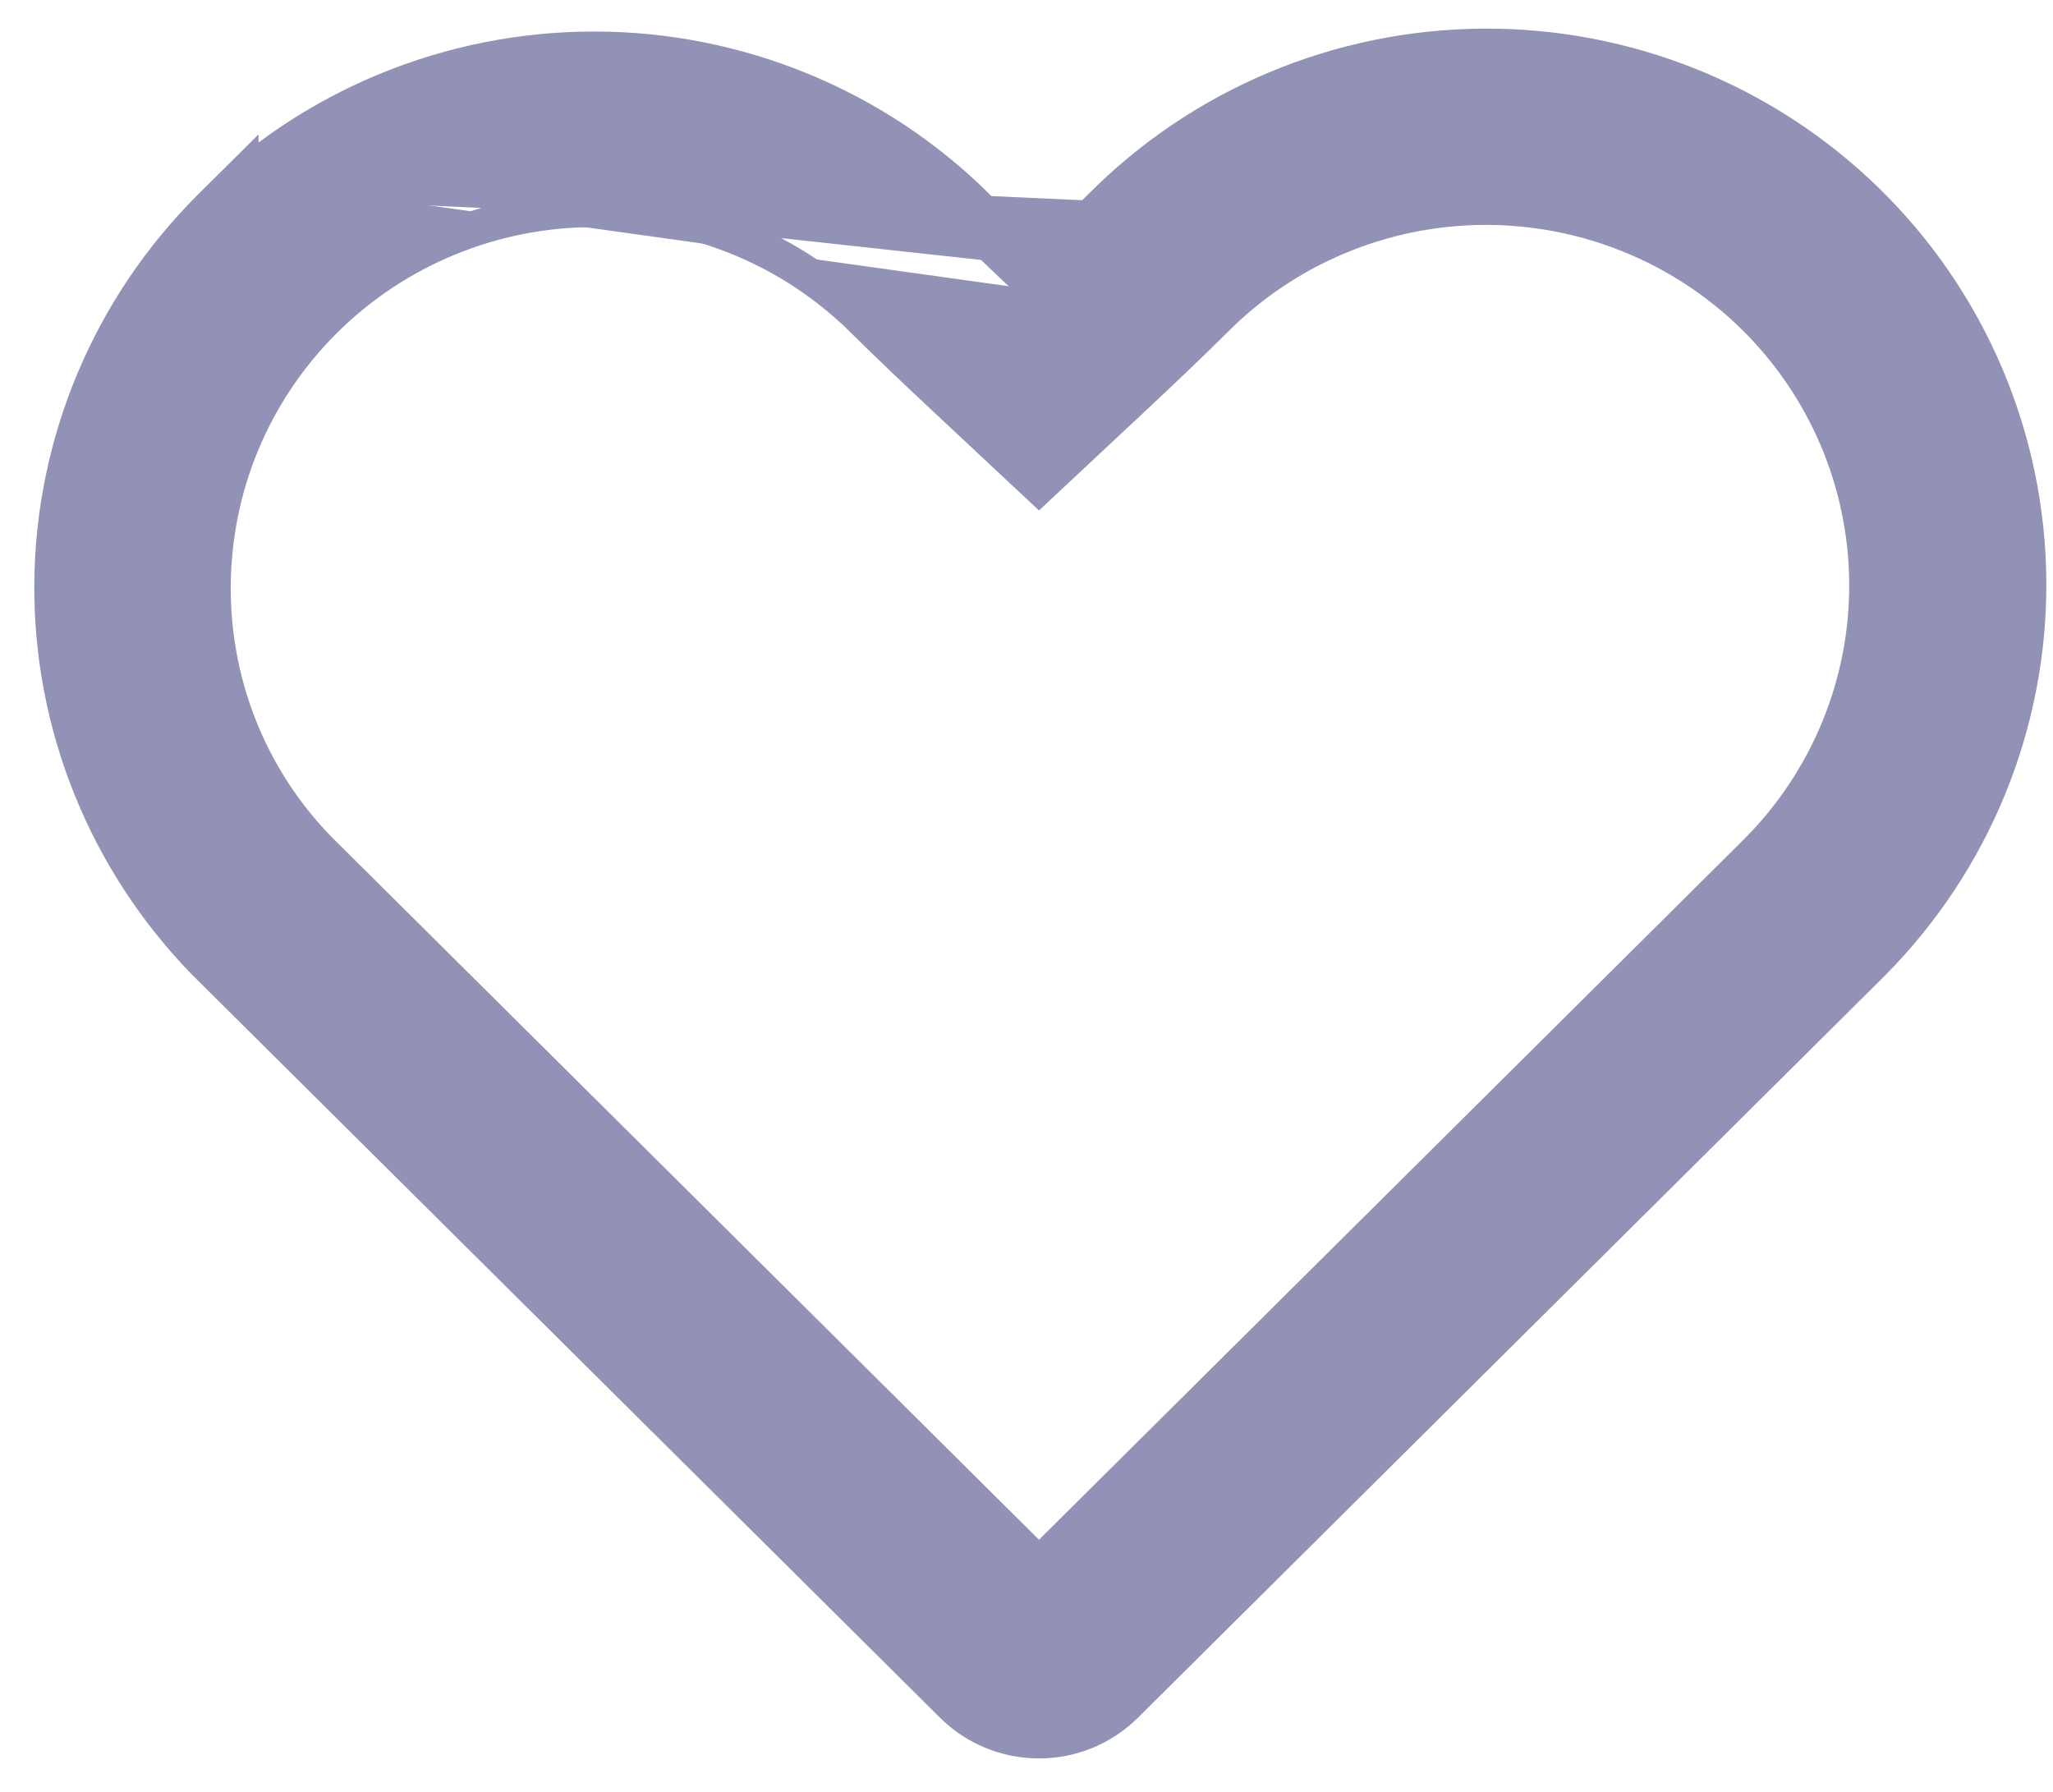 <svg xmlns="http://www.w3.org/2000/svg" fill="none" viewBox="0 0 55 48" height="48" width="55">
<path stroke-width="0.946" stroke="#9291B6" fill="#9291B6" d="M6.454 4.8V5.429C7.654 4.343 9.036 3.471 10.538 2.852C12.243 2.151 14.07 1.79 15.915 1.79C17.76 1.79 19.587 2.151 21.291 2.852C22.995 3.553 24.544 4.582 25.849 5.878C26.36 6.387 27.022 7.022 27.835 7.781M6.454 4.8C7.618 3.806 8.936 3 10.358 2.415C12.12 1.69 14.008 1.317 15.915 1.317C17.821 1.317 19.709 1.69 21.471 2.415C23.233 3.14 24.833 4.202 26.182 5.542L26.182 5.543C26.619 5.979 27.17 6.508 27.834 7.132M6.454 4.8V4.736L5.648 5.536C2.951 8.214 1.422 11.839 1.392 15.627C1.362 19.416 2.834 23.064 5.488 25.784L5.488 25.784L5.493 25.789L25.515 45.677L25.515 45.677C26.131 46.289 26.965 46.632 27.835 46.632C28.704 46.632 29.538 46.289 30.154 45.677L30.154 45.677L50.171 25.792L50.173 25.789C52.876 23.063 54.378 19.382 54.348 15.555C54.319 11.728 52.76 8.07 50.016 5.386C47.272 2.702 43.568 1.211 39.718 1.24C35.869 1.269 32.189 2.816 29.486 5.541M6.454 4.8L29.821 5.875M27.834 7.132C27.729 7.231 27.622 7.332 27.511 7.436L27.835 7.781M27.834 7.132C27.939 7.231 28.047 7.332 28.157 7.435L27.835 7.781M27.834 7.132C28.495 6.509 29.046 5.978 29.486 5.541M27.835 7.781C28.644 7.022 29.306 6.386 29.821 5.875M29.821 5.875L29.485 5.542C29.485 5.541 29.486 5.541 29.486 5.541M29.821 5.875L29.488 5.539C29.487 5.54 29.487 5.54 29.486 5.541M32.536 8.579L32.539 8.577C34.437 6.662 37.024 5.573 39.731 5.552C41.071 5.542 42.401 5.794 43.642 6.294C44.885 6.793 46.015 7.531 46.97 8.465C48.898 10.35 49.992 12.918 50.013 15.604C50.035 18.29 48.981 20.874 47.084 22.789C47.084 22.79 47.083 22.79 47.083 22.79L27.835 41.913L8.553 22.759C8.552 22.759 8.551 22.758 8.55 22.757C4.715 18.825 4.759 12.496 8.699 8.579C10.613 6.679 13.208 5.611 15.915 5.611C18.622 5.611 21.217 6.679 23.13 8.579L23.131 8.58C23.674 9.118 24.364 9.779 25.199 10.562L25.2 10.562L27.512 12.725L27.835 13.027L28.158 12.725L30.47 10.562L30.47 10.562C31.303 9.781 31.993 9.12 32.536 8.579Z"></path>
</svg>
